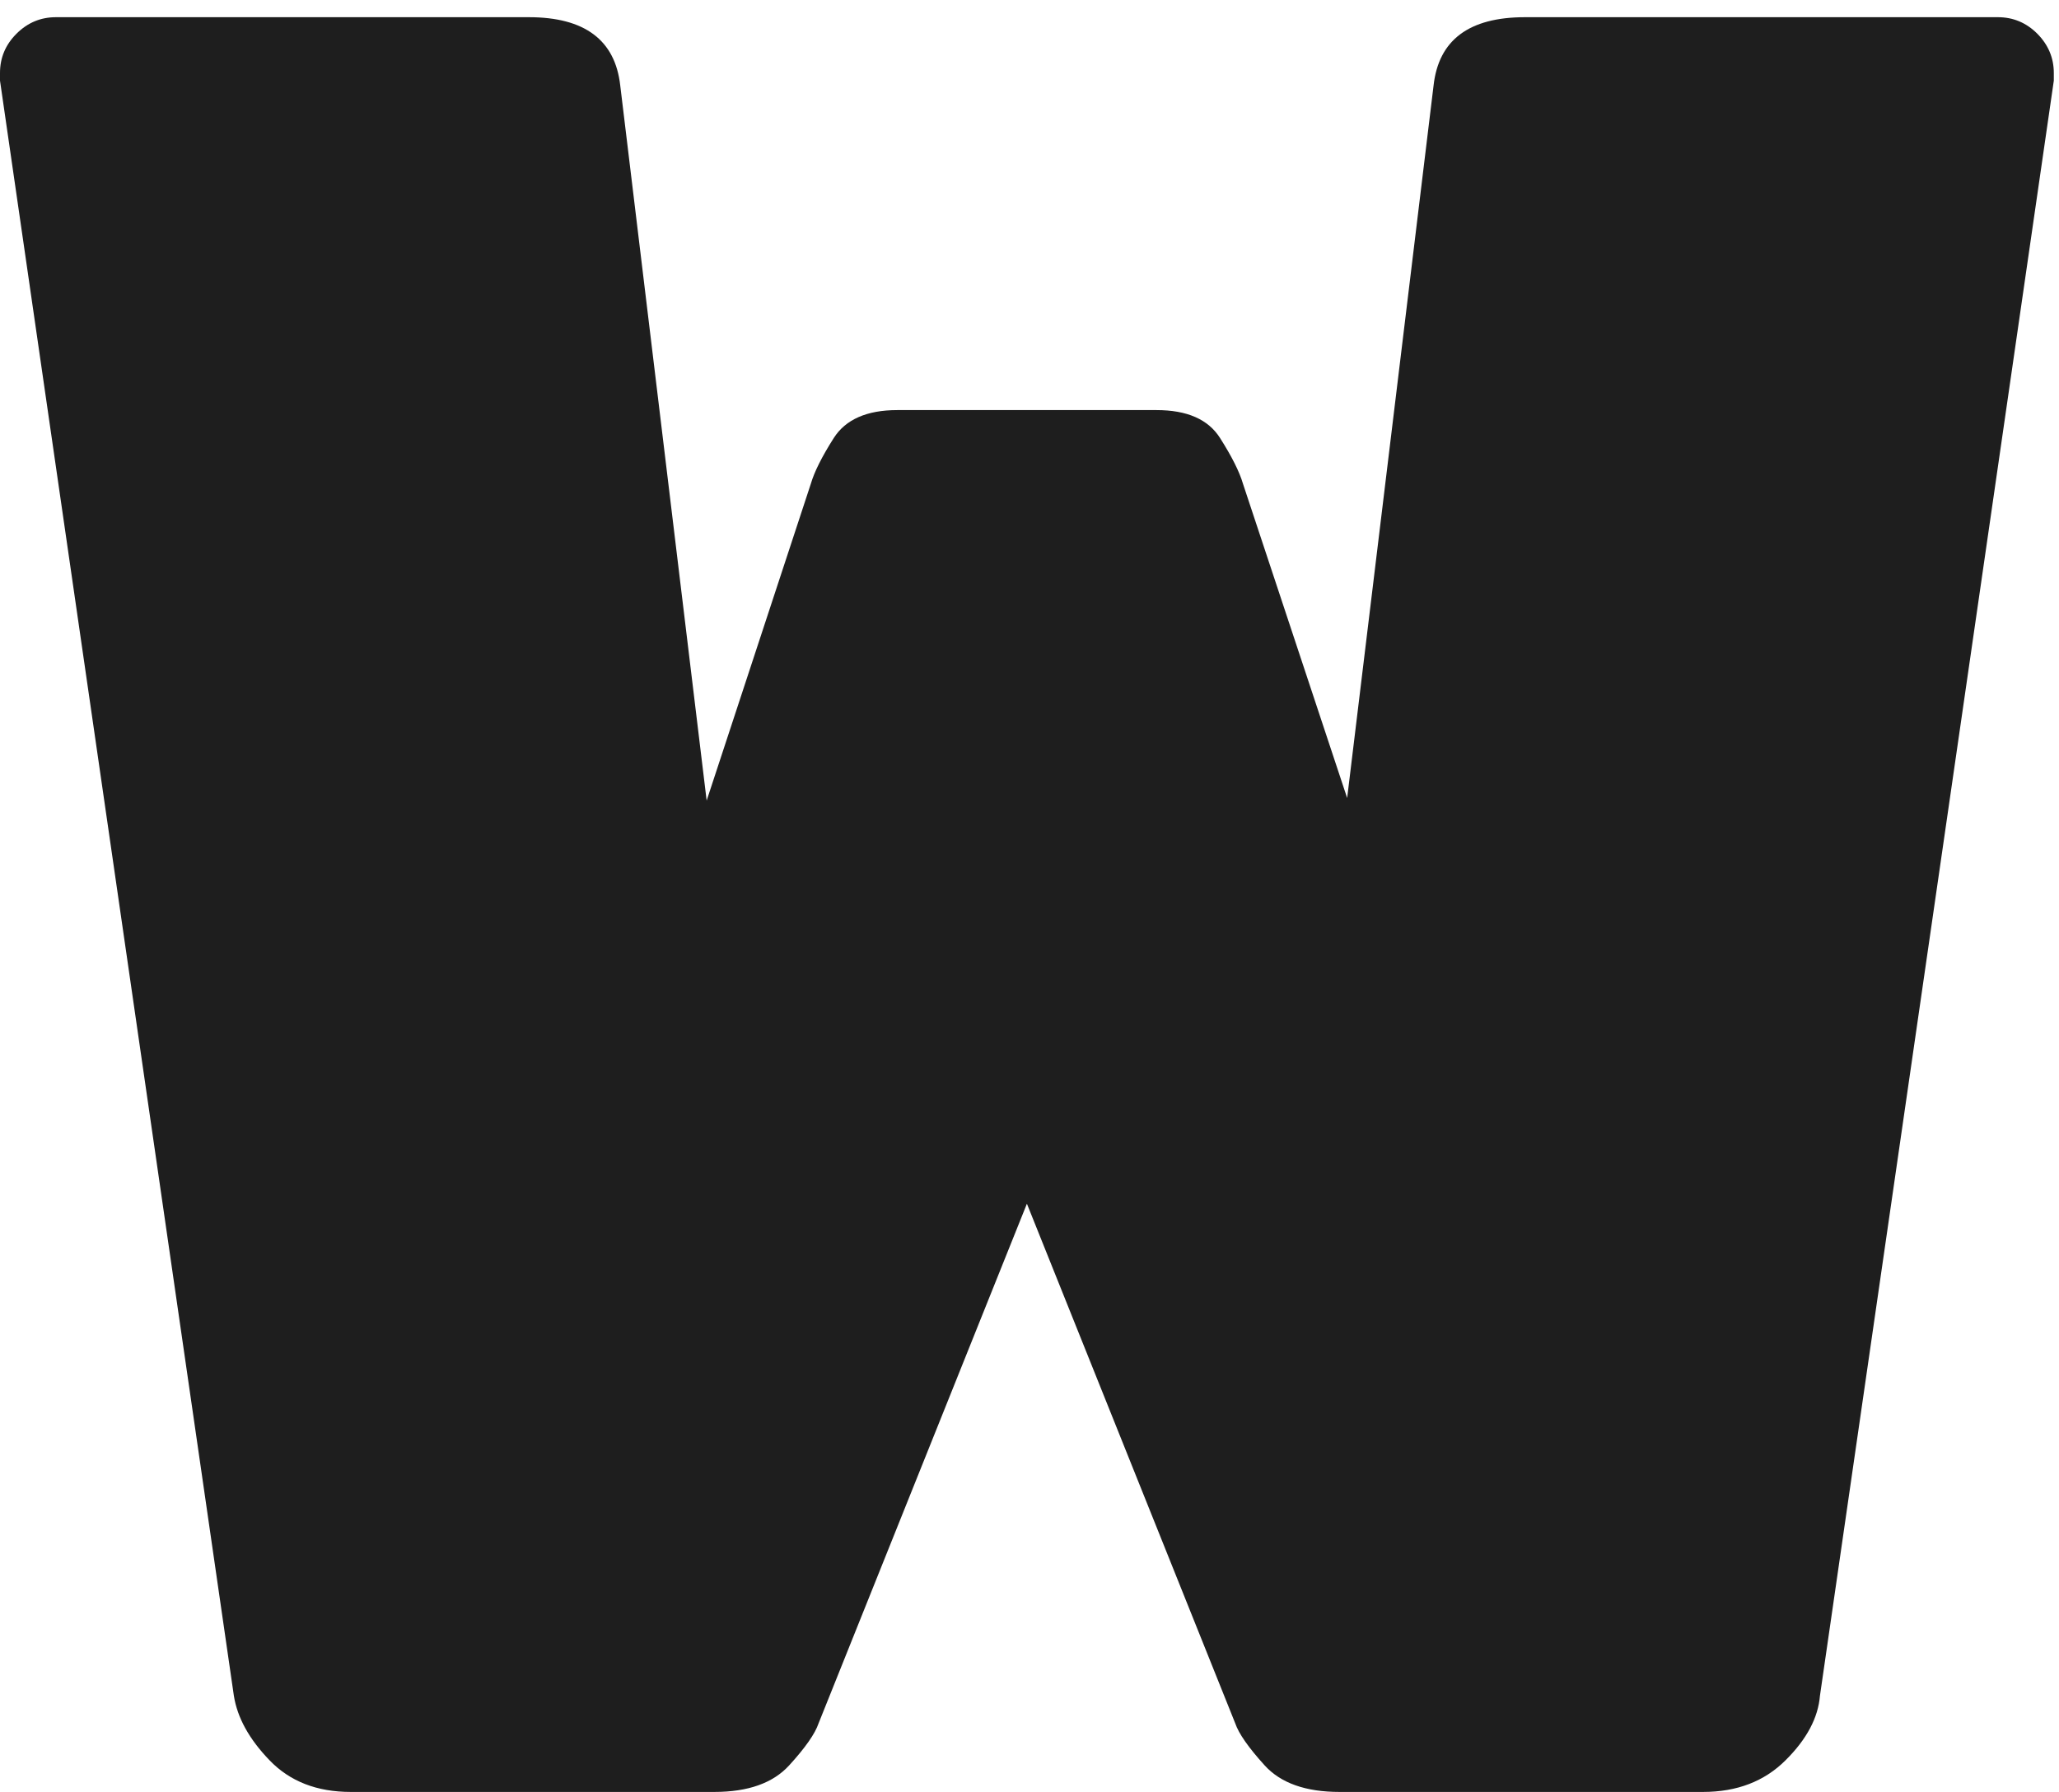 <svg width="54" height="47" viewBox="0 0 54 47" fill="none" xmlns="http://www.w3.org/2000/svg">
  <path d="M9.2 47C8.312 47 7.601 46.724 7.068 46.168C6.534 45.615 6.223 45.05 6.133 44.474L0 2.115V1.915C0 1.516 0.143 1.173 0.434 0.883C0.724 0.594 1.068 0.451 1.468 0.451H13.868C15.333 0.451 16.134 1.05 16.267 2.245L18.533 20.998L21.266 12.686C21.356 12.377 21.556 11.977 21.867 11.488C22.177 11.002 22.734 10.756 23.532 10.756H30.332C31.133 10.756 31.687 10.999 31.997 11.488C32.308 11.977 32.508 12.377 32.598 12.686L35.331 20.931L37.597 2.245C37.73 1.046 38.531 0.451 39.996 0.451H52.396C52.796 0.451 53.14 0.594 53.43 0.883C53.717 1.173 53.864 1.516 53.864 1.915V2.115L47.731 44.474C47.684 45.05 47.387 45.615 46.83 46.168C46.273 46.724 45.552 47 44.664 47H35.131C34.243 47 33.586 46.767 33.165 46.301C32.742 45.835 32.488 45.469 32.398 45.206L26.932 31.572L21.466 45.206C21.376 45.472 21.122 45.838 20.699 46.301C20.275 46.767 19.621 47 18.733 47H9.2Z" fill="#1E1E1E"/>
	<style>
    @media (prefers-color-scheme:dark){:root{filter:invert(100%)}}
  </style>
</svg>
